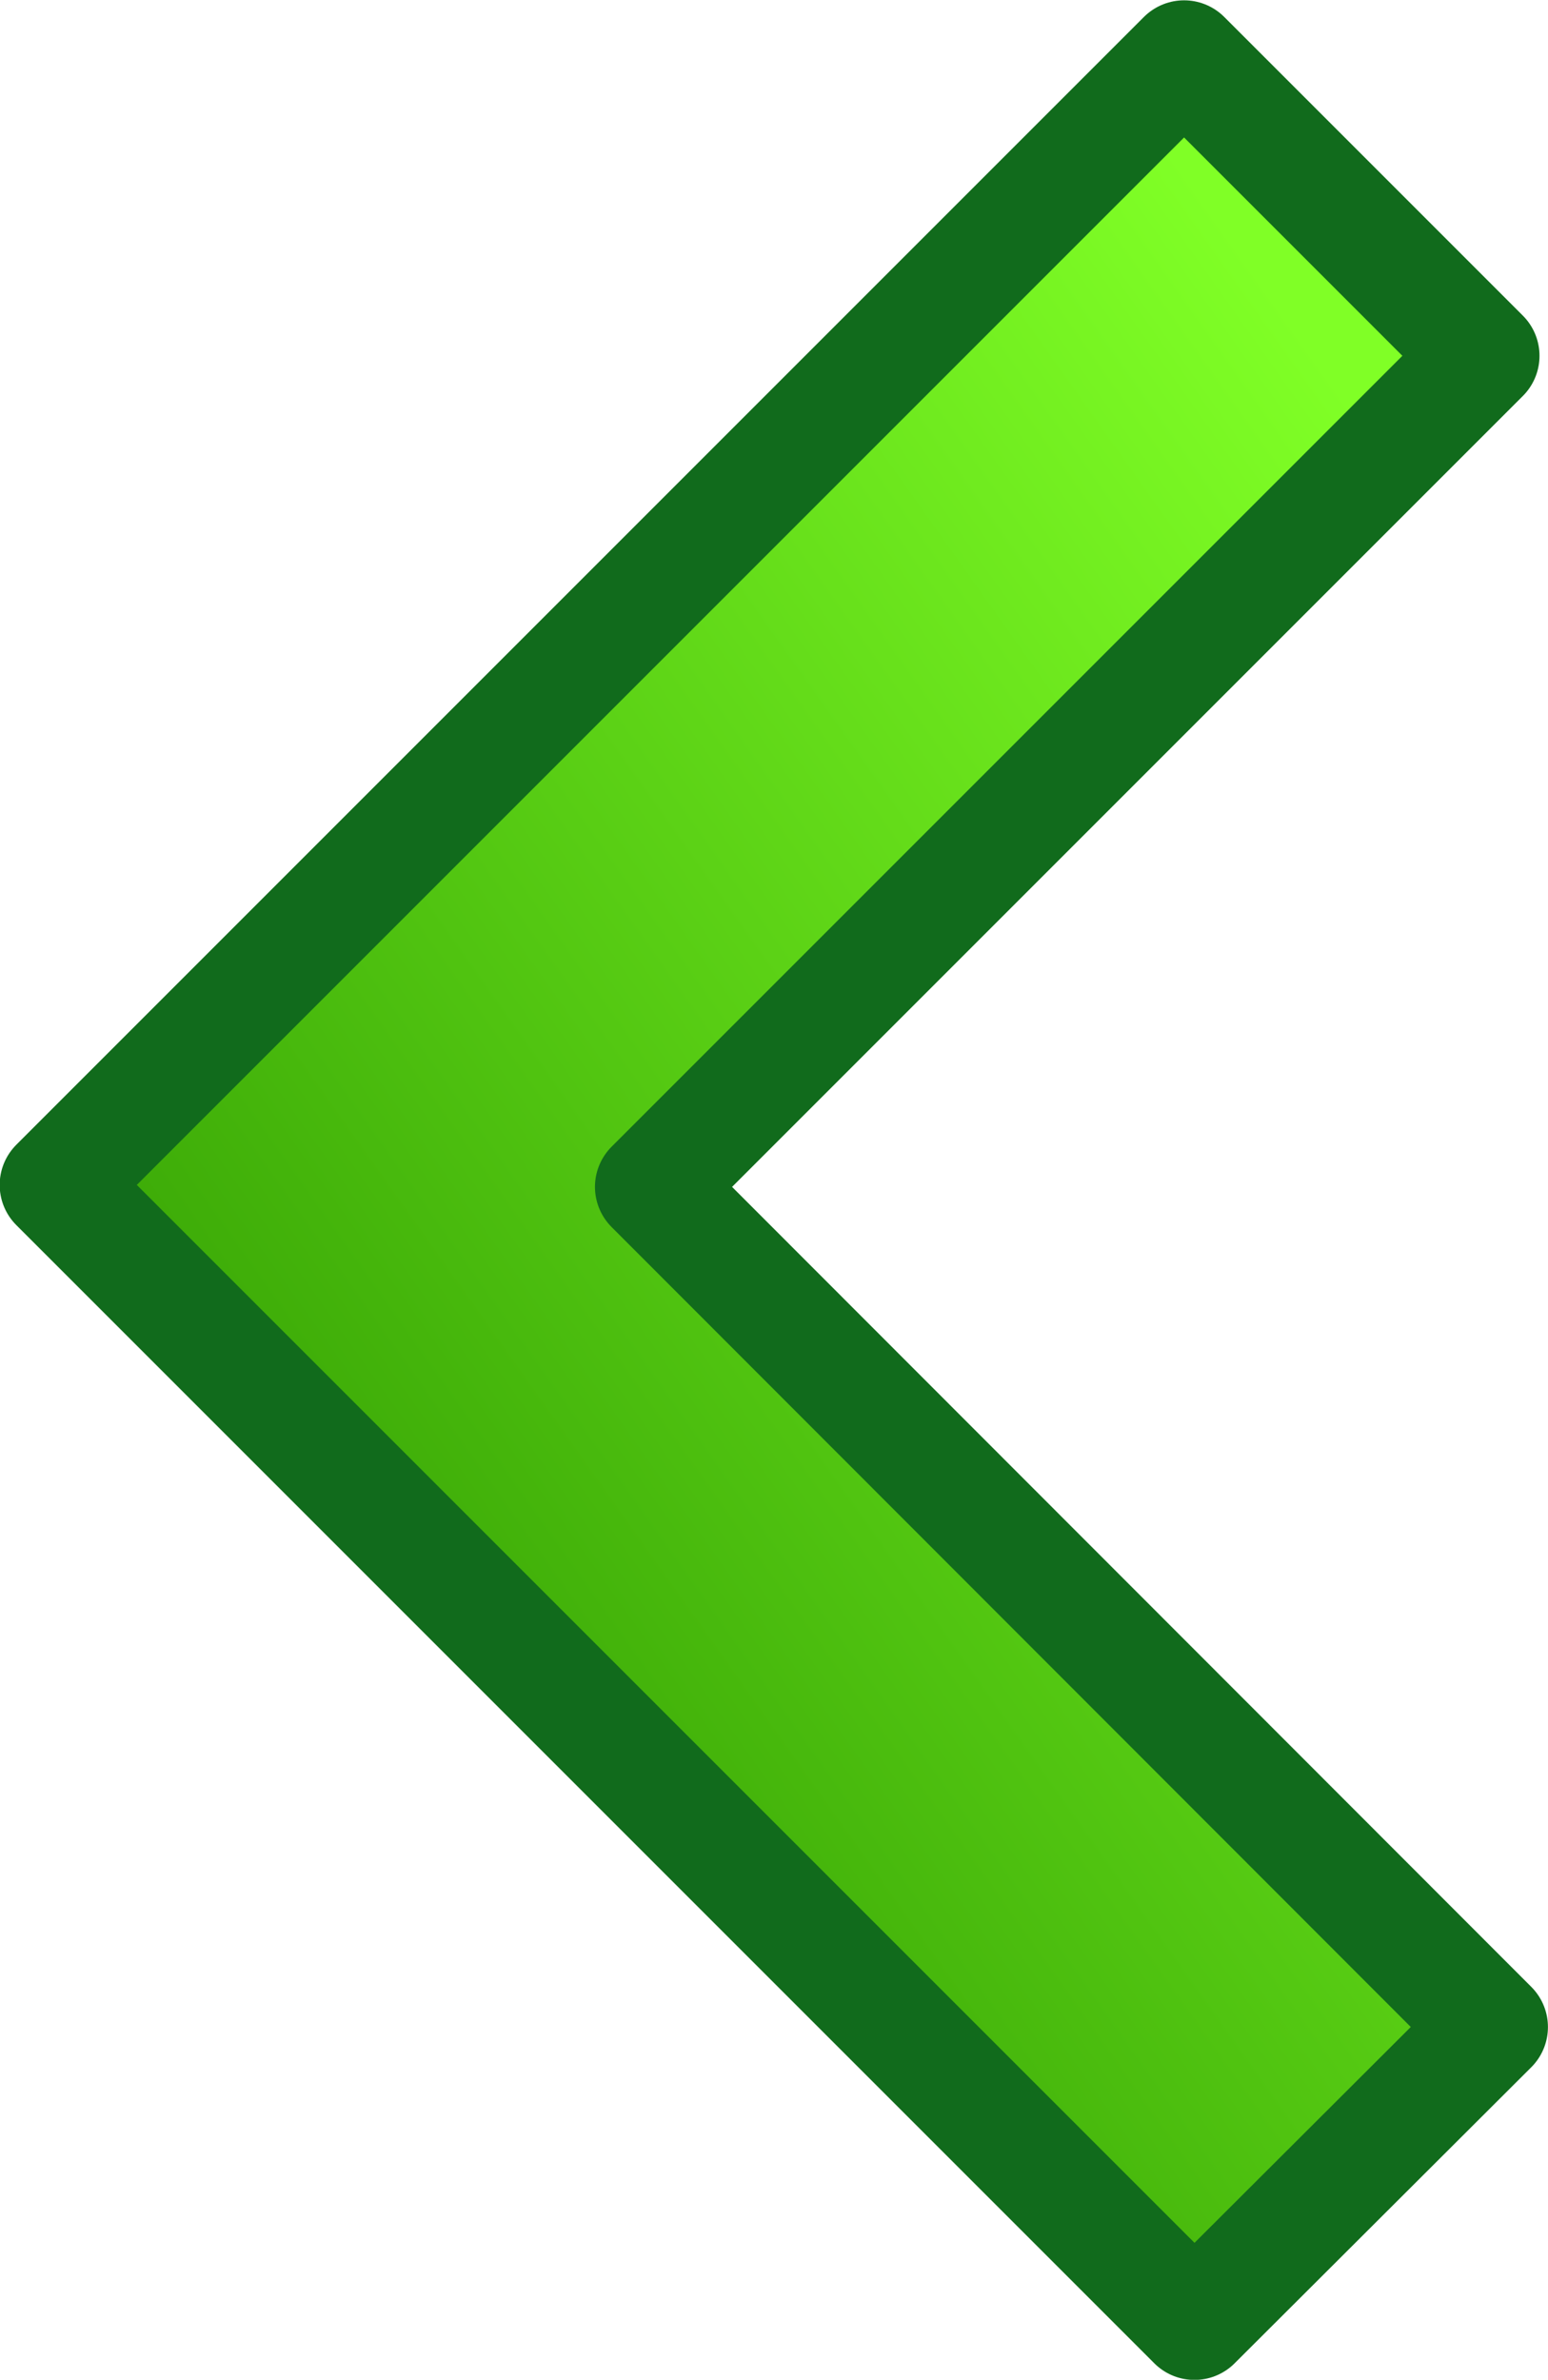 <svg xmlns="http://www.w3.org/2000/svg" viewBox="0 0 23.846 36.653" version="1.0"><defs><linearGradient id="a" y2="-267.71" gradientUnits="userSpaceOnUse" x2="-559.4" gradientTransform="matrix(-.801 0 0 -1.248 -11.991 4.69)" y1="-246.08" x1="-579"><stop offset="0" stop-color="#80ff26"/><stop offset="1" stop-color="#2c9600"/></linearGradient></defs><path d="M450.5 342.99l4.57-4.56-12.93-12.94 12.8-12.8-4.6-4.6-17.37 17.37 17.53 17.53z" stroke-linejoin="round" color="#000" stroke="#116b1c" stroke-linecap="round" stroke-width="1.75" fill="url(#a)" transform="translate(-432.1 -307.21)"/></svg>